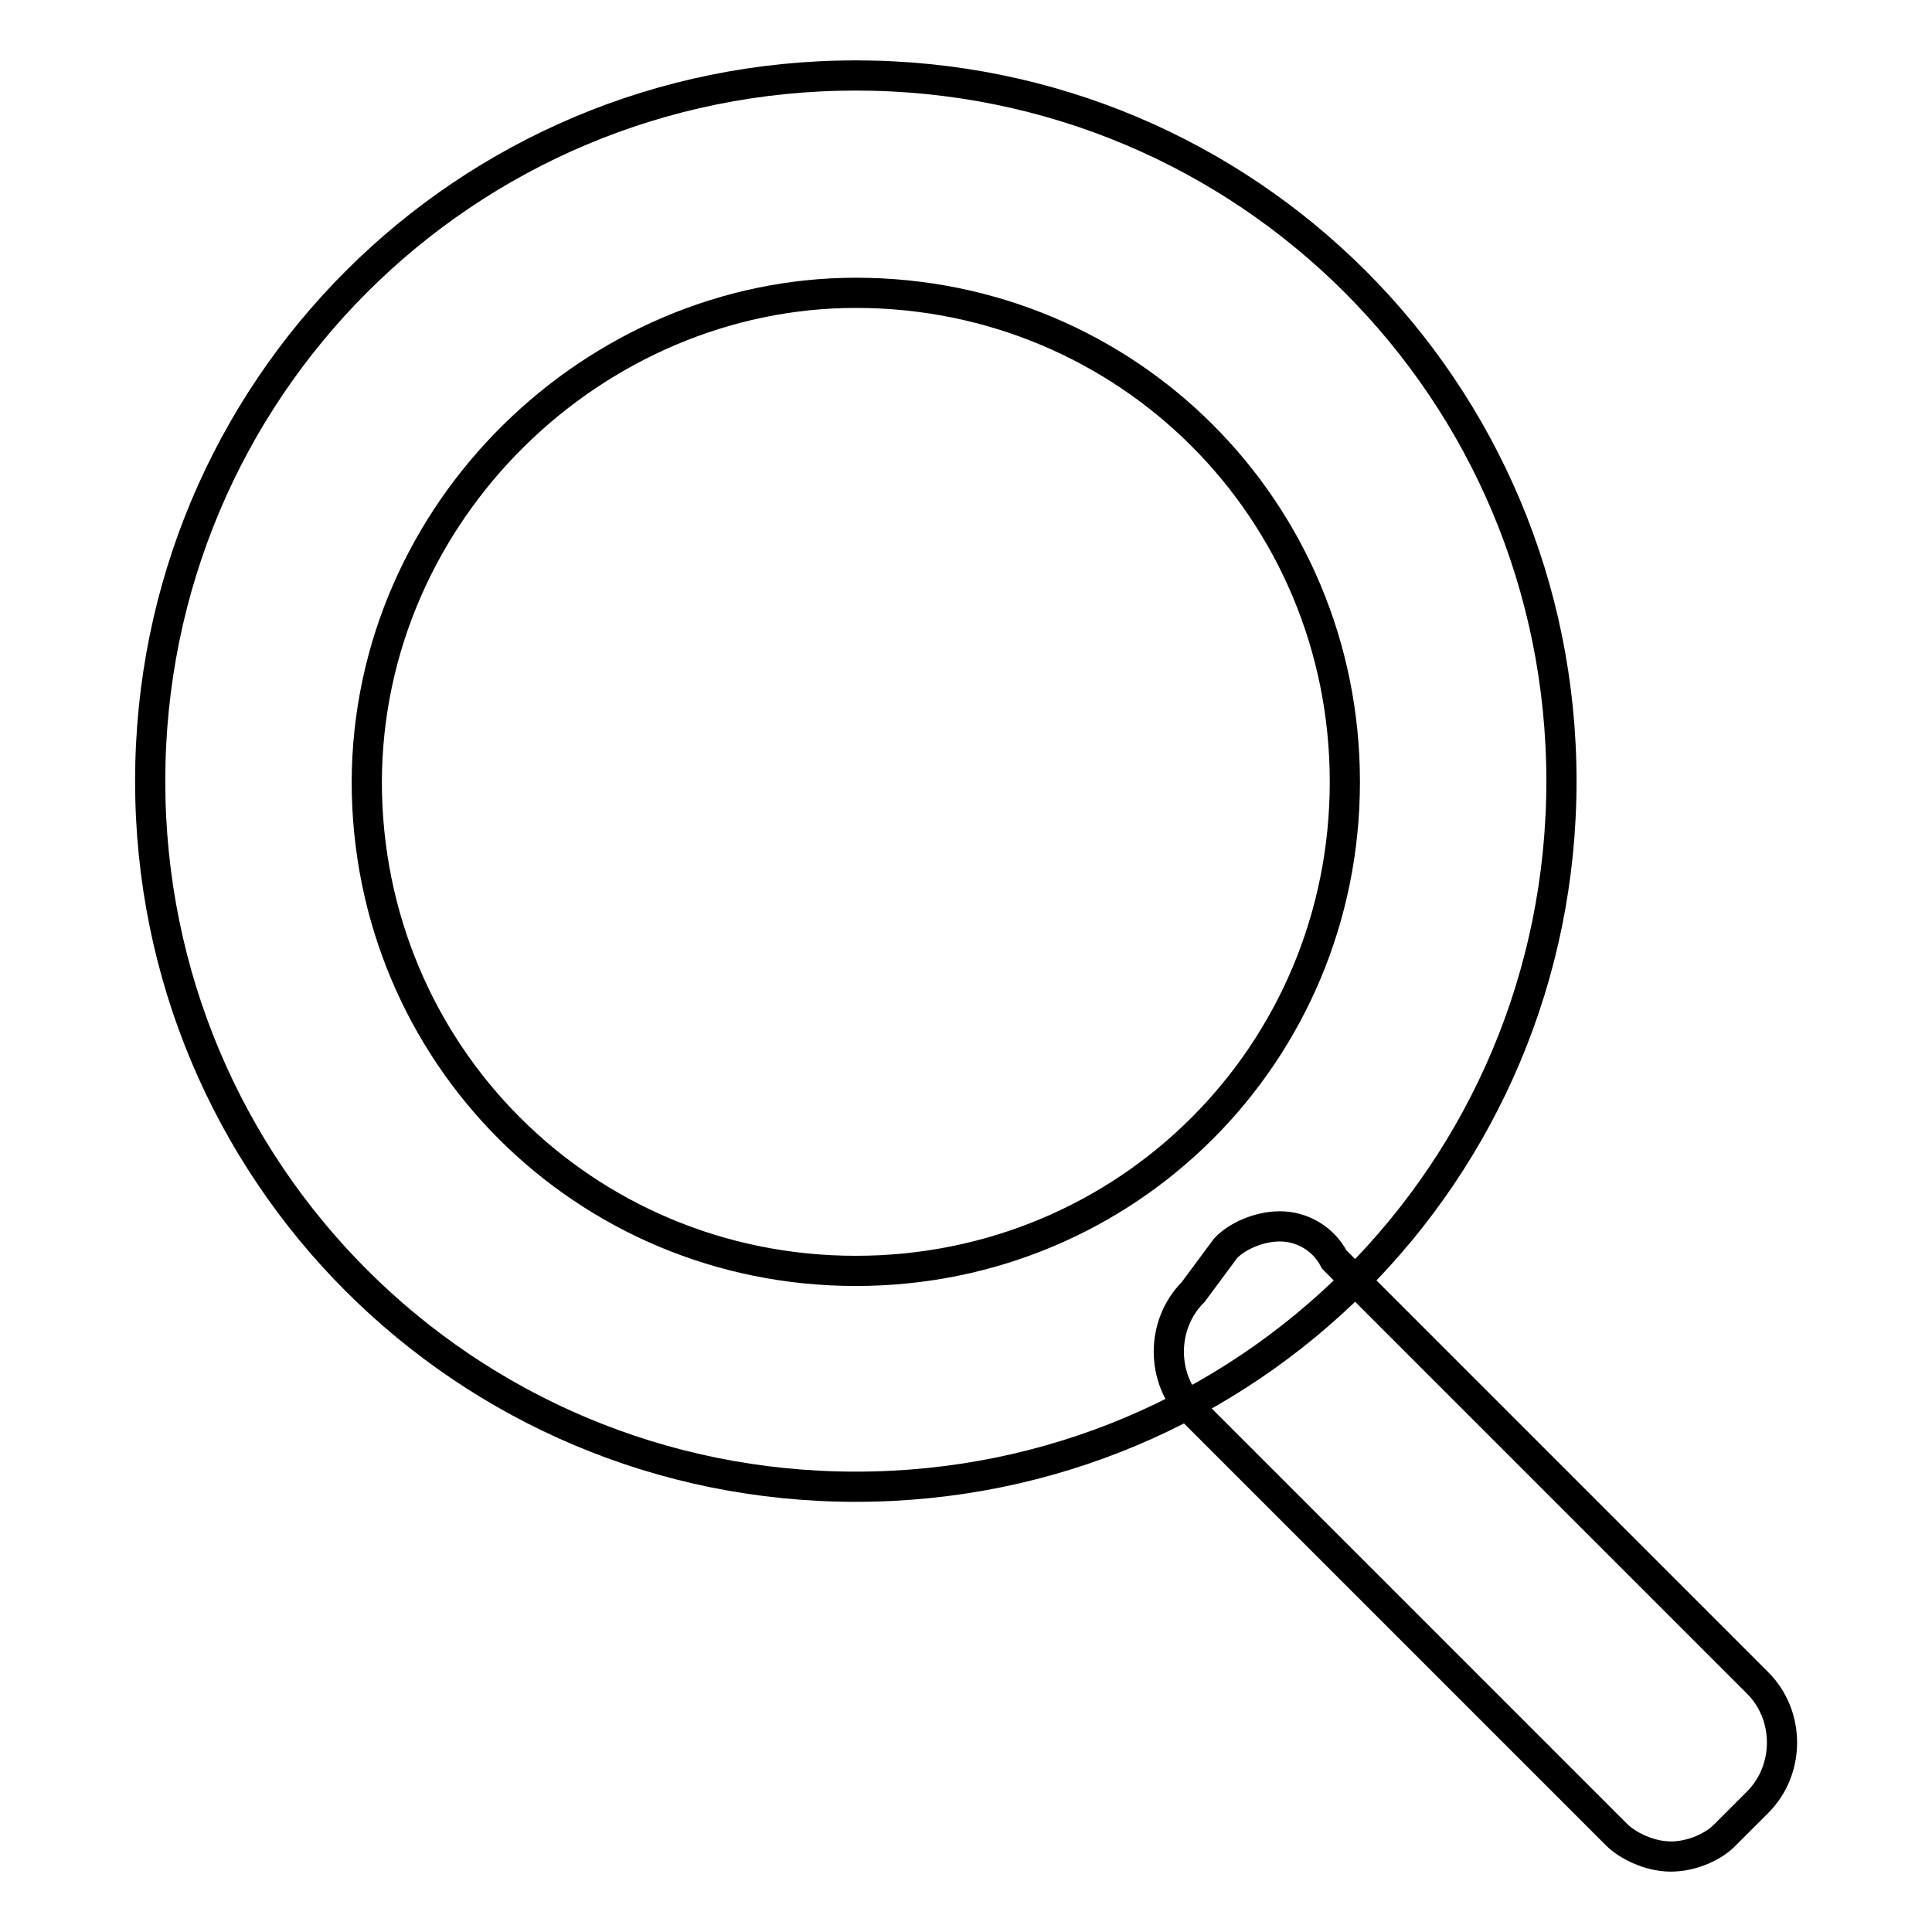 <?xml version="1.0" encoding="utf-8"?>
<!-- Svg Vector Icons : http://www.onlinewebfonts.com/icon -->
<!DOCTYPE svg PUBLIC "-//W3C//DTD SVG 1.1//EN" "http://www.w3.org/Graphics/SVG/1.1/DTD/svg11.dtd">
<svg version="1.1" xmlns="http://www.w3.org/2000/svg" xmlns:xlink="http://www.w3.org/1999/xlink" x="0px" y="0px" viewBox="0 0 256 256" enable-background="new 0 0 256 256" xml:space="preserve">
<g> <path stroke-width="4" fill-opacity="0" stroke="#000000"  d="M113.4,38.8c36,0,64.8,28.8,64.8,64.8c0,36-28.8,64.8-64.8,64.8s-64.8-28.8-64.8-64.8 C48.7,67.6,78.9,38.8,113.4,38.8 M113.4,10c-51.8,0-93.5,41.7-93.5,93.5s41.7,93.5,93.5,93.5s93.5-41.7,93.5-93.5 S165.2,10,113.4,10L113.4,10z M169.6,162.5c-2.9,0-5.8,1.4-7.2,2.9l-4.3,5.8c-4.3,4.3-4.3,11.5,0,15.8l56.1,56.1 c1.4,1.4,4.3,2.9,7.2,2.9c2.9,0,5.8-1.4,7.2-2.9l4.3-4.3c4.3-4.3,4.3-11.5,0-15.8l-56.1-56.1C175.3,164,172.4,162.5,169.6,162.5 L169.6,162.5z"/></g>
</svg>